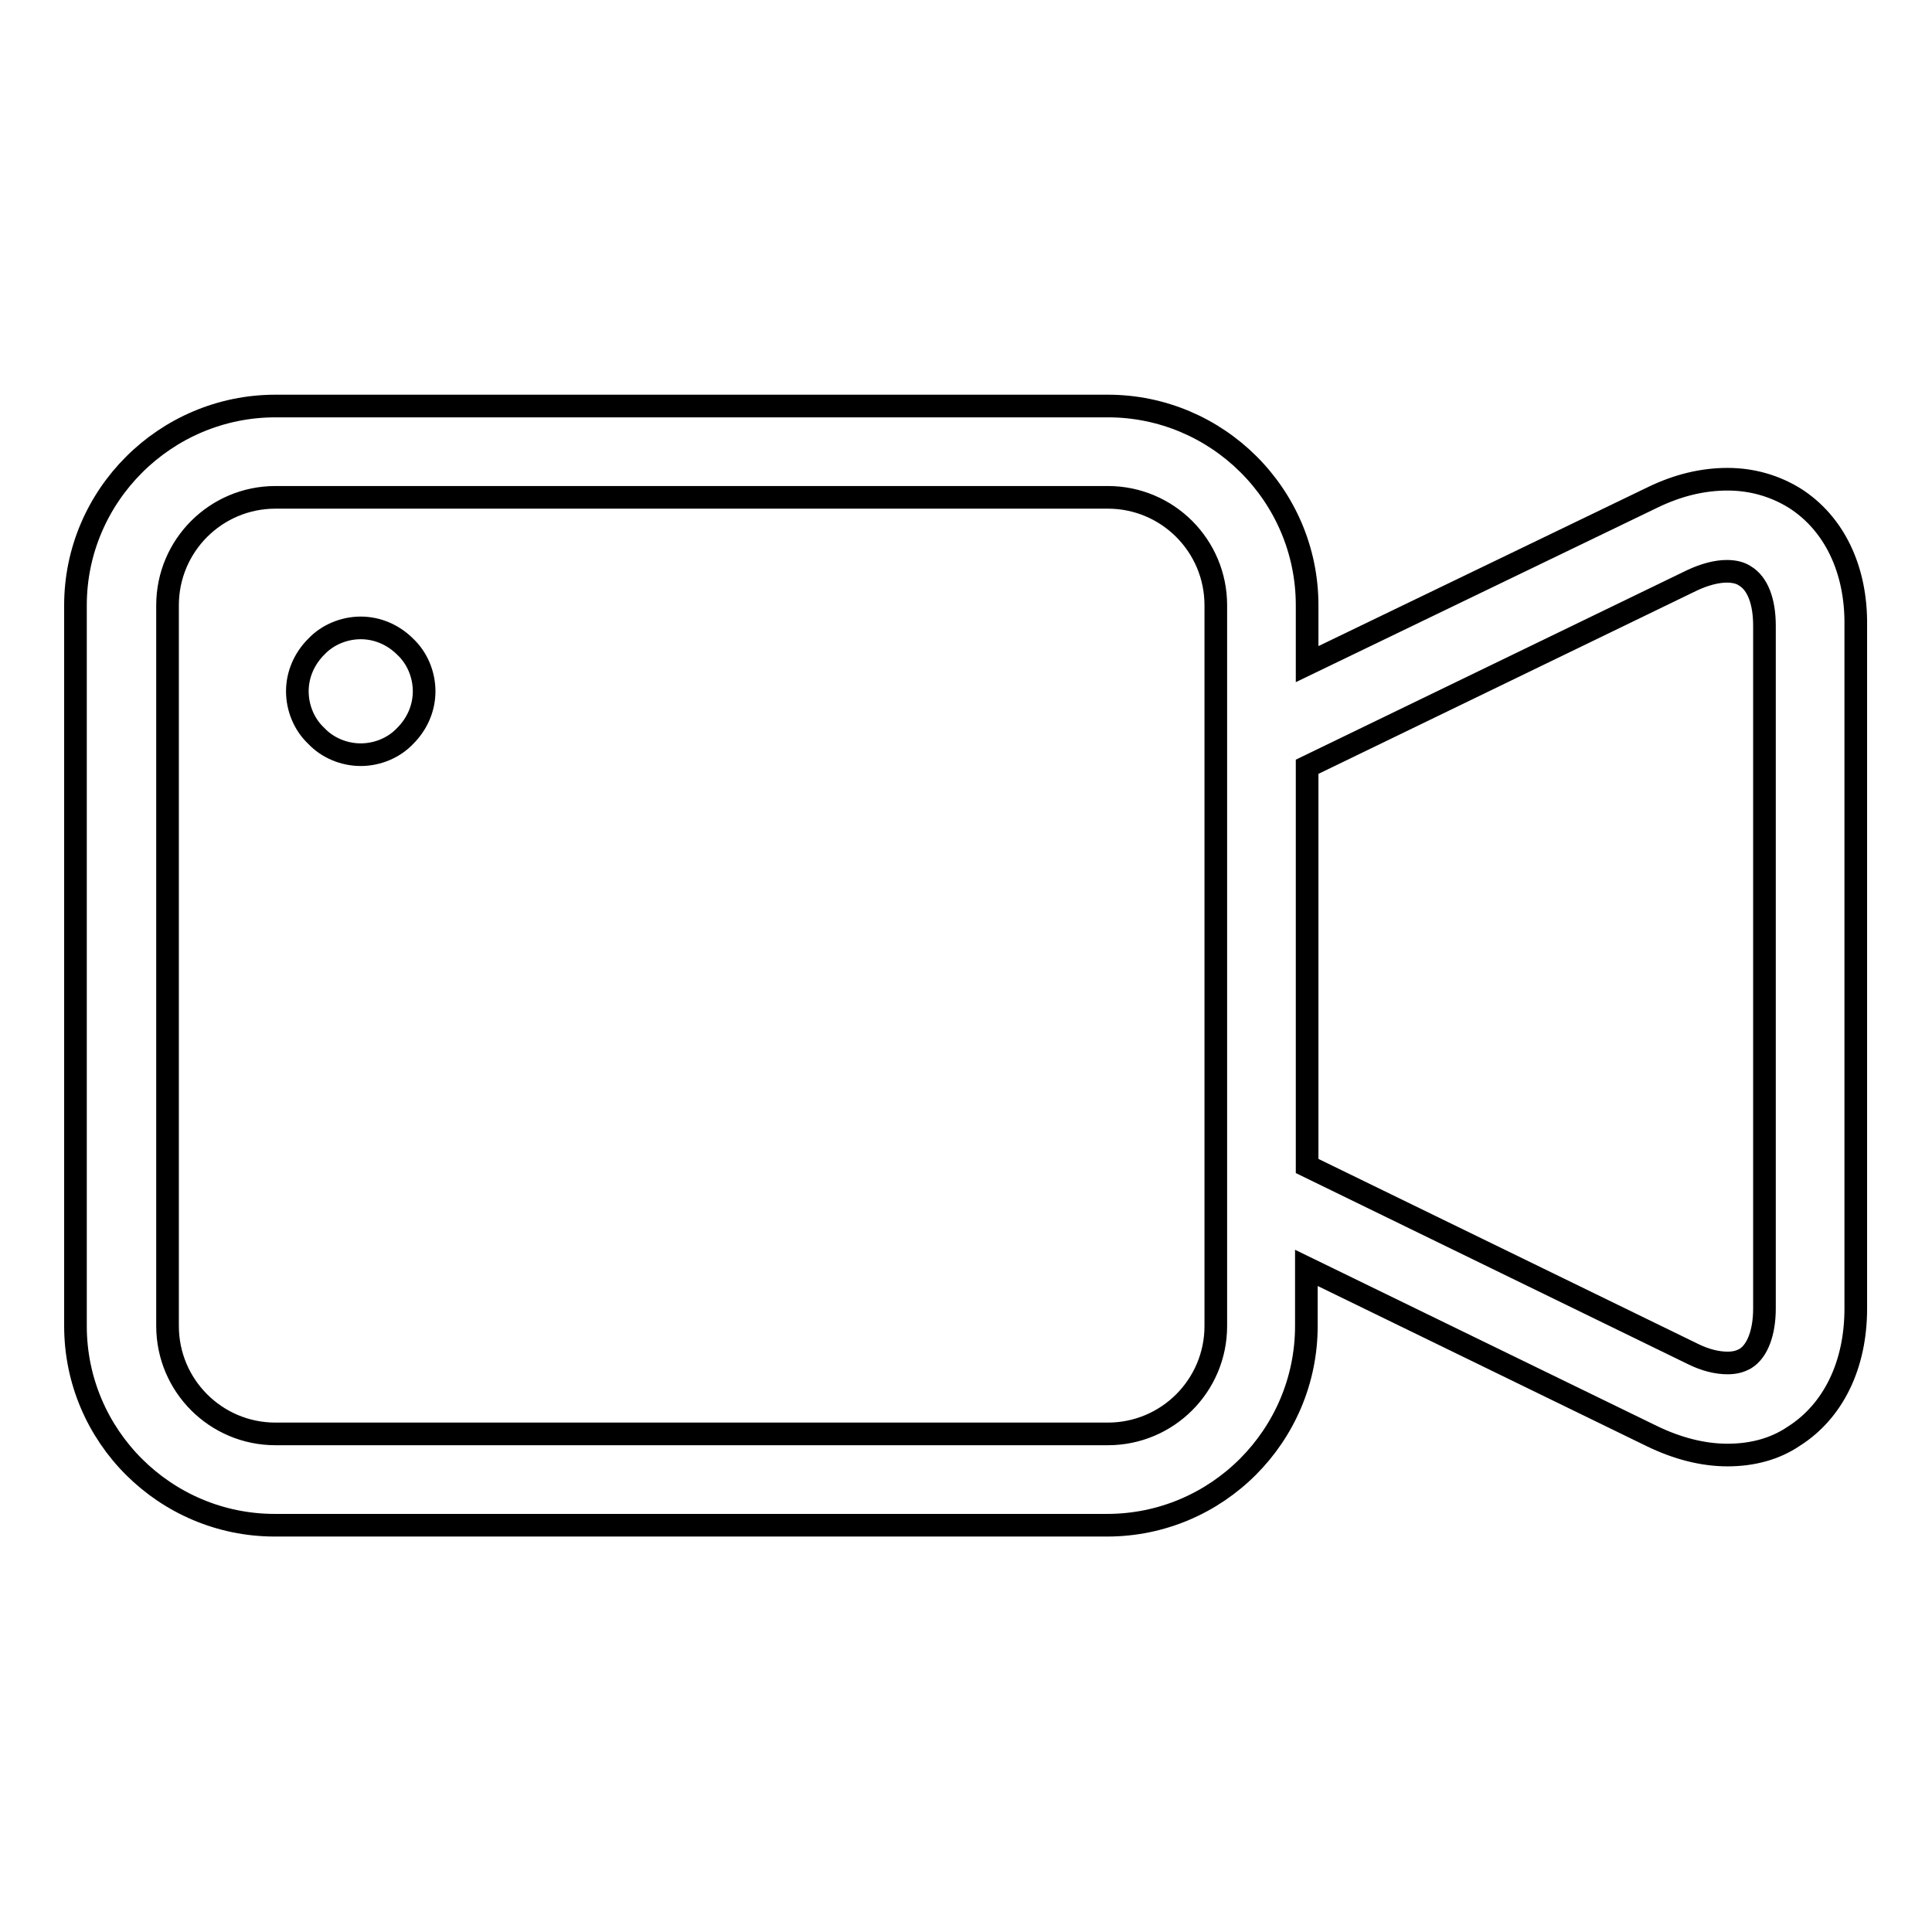 <?xml version="1.0" encoding="utf-8"?>
<!-- Svg Vector Icons : http://www.onlinewebfonts.com/icon -->
<!DOCTYPE svg PUBLIC "-//W3C//DTD SVG 1.1//EN" "http://www.w3.org/Graphics/SVG/1.1/DTD/svg11.dtd">
<svg version="1.1" xmlns="http://www.w3.org/2000/svg" xmlns:xlink="http://www.w3.org/1999/xlink" x="0px" y="0px" viewBox="0 0 256 256" enable-background="new 0 0 256 256" xml:space="preserve">
<g><g><path stroke-width="3" fill-opacity="0" stroke="#000000"  d="M47.8,100c2.2,0,4.4-0.9,5.9-2.5c1.6-1.6,2.5-3.7,2.5-5.9c0-2.2-0.9-4.4-2.5-5.9c-1.6-1.6-3.7-2.5-5.9-2.5c-2.2,0-4.4,0.9-5.9,2.5c-1.6,1.6-2.5,3.7-2.5,5.9c0,2.2,0.9,4.4,2.5,5.9C43.4,99.1,45.6,100,47.8,100z"/><path stroke-width="3" fill-opacity="0" stroke="#000000"  d="M237.8,66c-2.6-1.6-5.6-2.5-8.9-2.5c-3.3,0-6.6,0.8-9.9,2.4L173.2,88v-7.8c0-14.6-11.9-26.4-26.4-26.4H36.5C21.9,53.8,10,65.7,10,80.2v95.5c0,14.6,11.9,26.4,26.4,26.4h110.3c14.6,0,26.4-11.9,26.4-26.4V168l45.8,22.3c3.3,1.6,6.7,2.5,10,2.5s6.3-0.8,8.8-2.5c5.2-3.3,8.2-9.4,8.2-16.9V82.9C246,75.4,243,69.3,237.8,66z M233.8,82.9v90.5c0,3.1-0.9,5.6-2.5,6.6c-0.7,0.4-1.4,0.6-2.4,0.6c-1.4,0-3-0.4-4.6-1.2l-51.1-24.9v-52.9l51-24.7c1.7-0.8,3.3-1.2,4.6-1.2c1,0,1.8,0.2,2.4,0.6C232.9,77.3,233.8,79.7,233.8,82.9z M22.2,80.2c0-7.9,6.4-14.3,14.3-14.3h110.3c7.9,0,14.3,6.4,14.3,14.3v95.5c0,7.9-6.4,14.3-14.3,14.3H36.5c-7.9,0-14.3-6.4-14.3-14.3V80.2z"/></g></g>
</svg>
